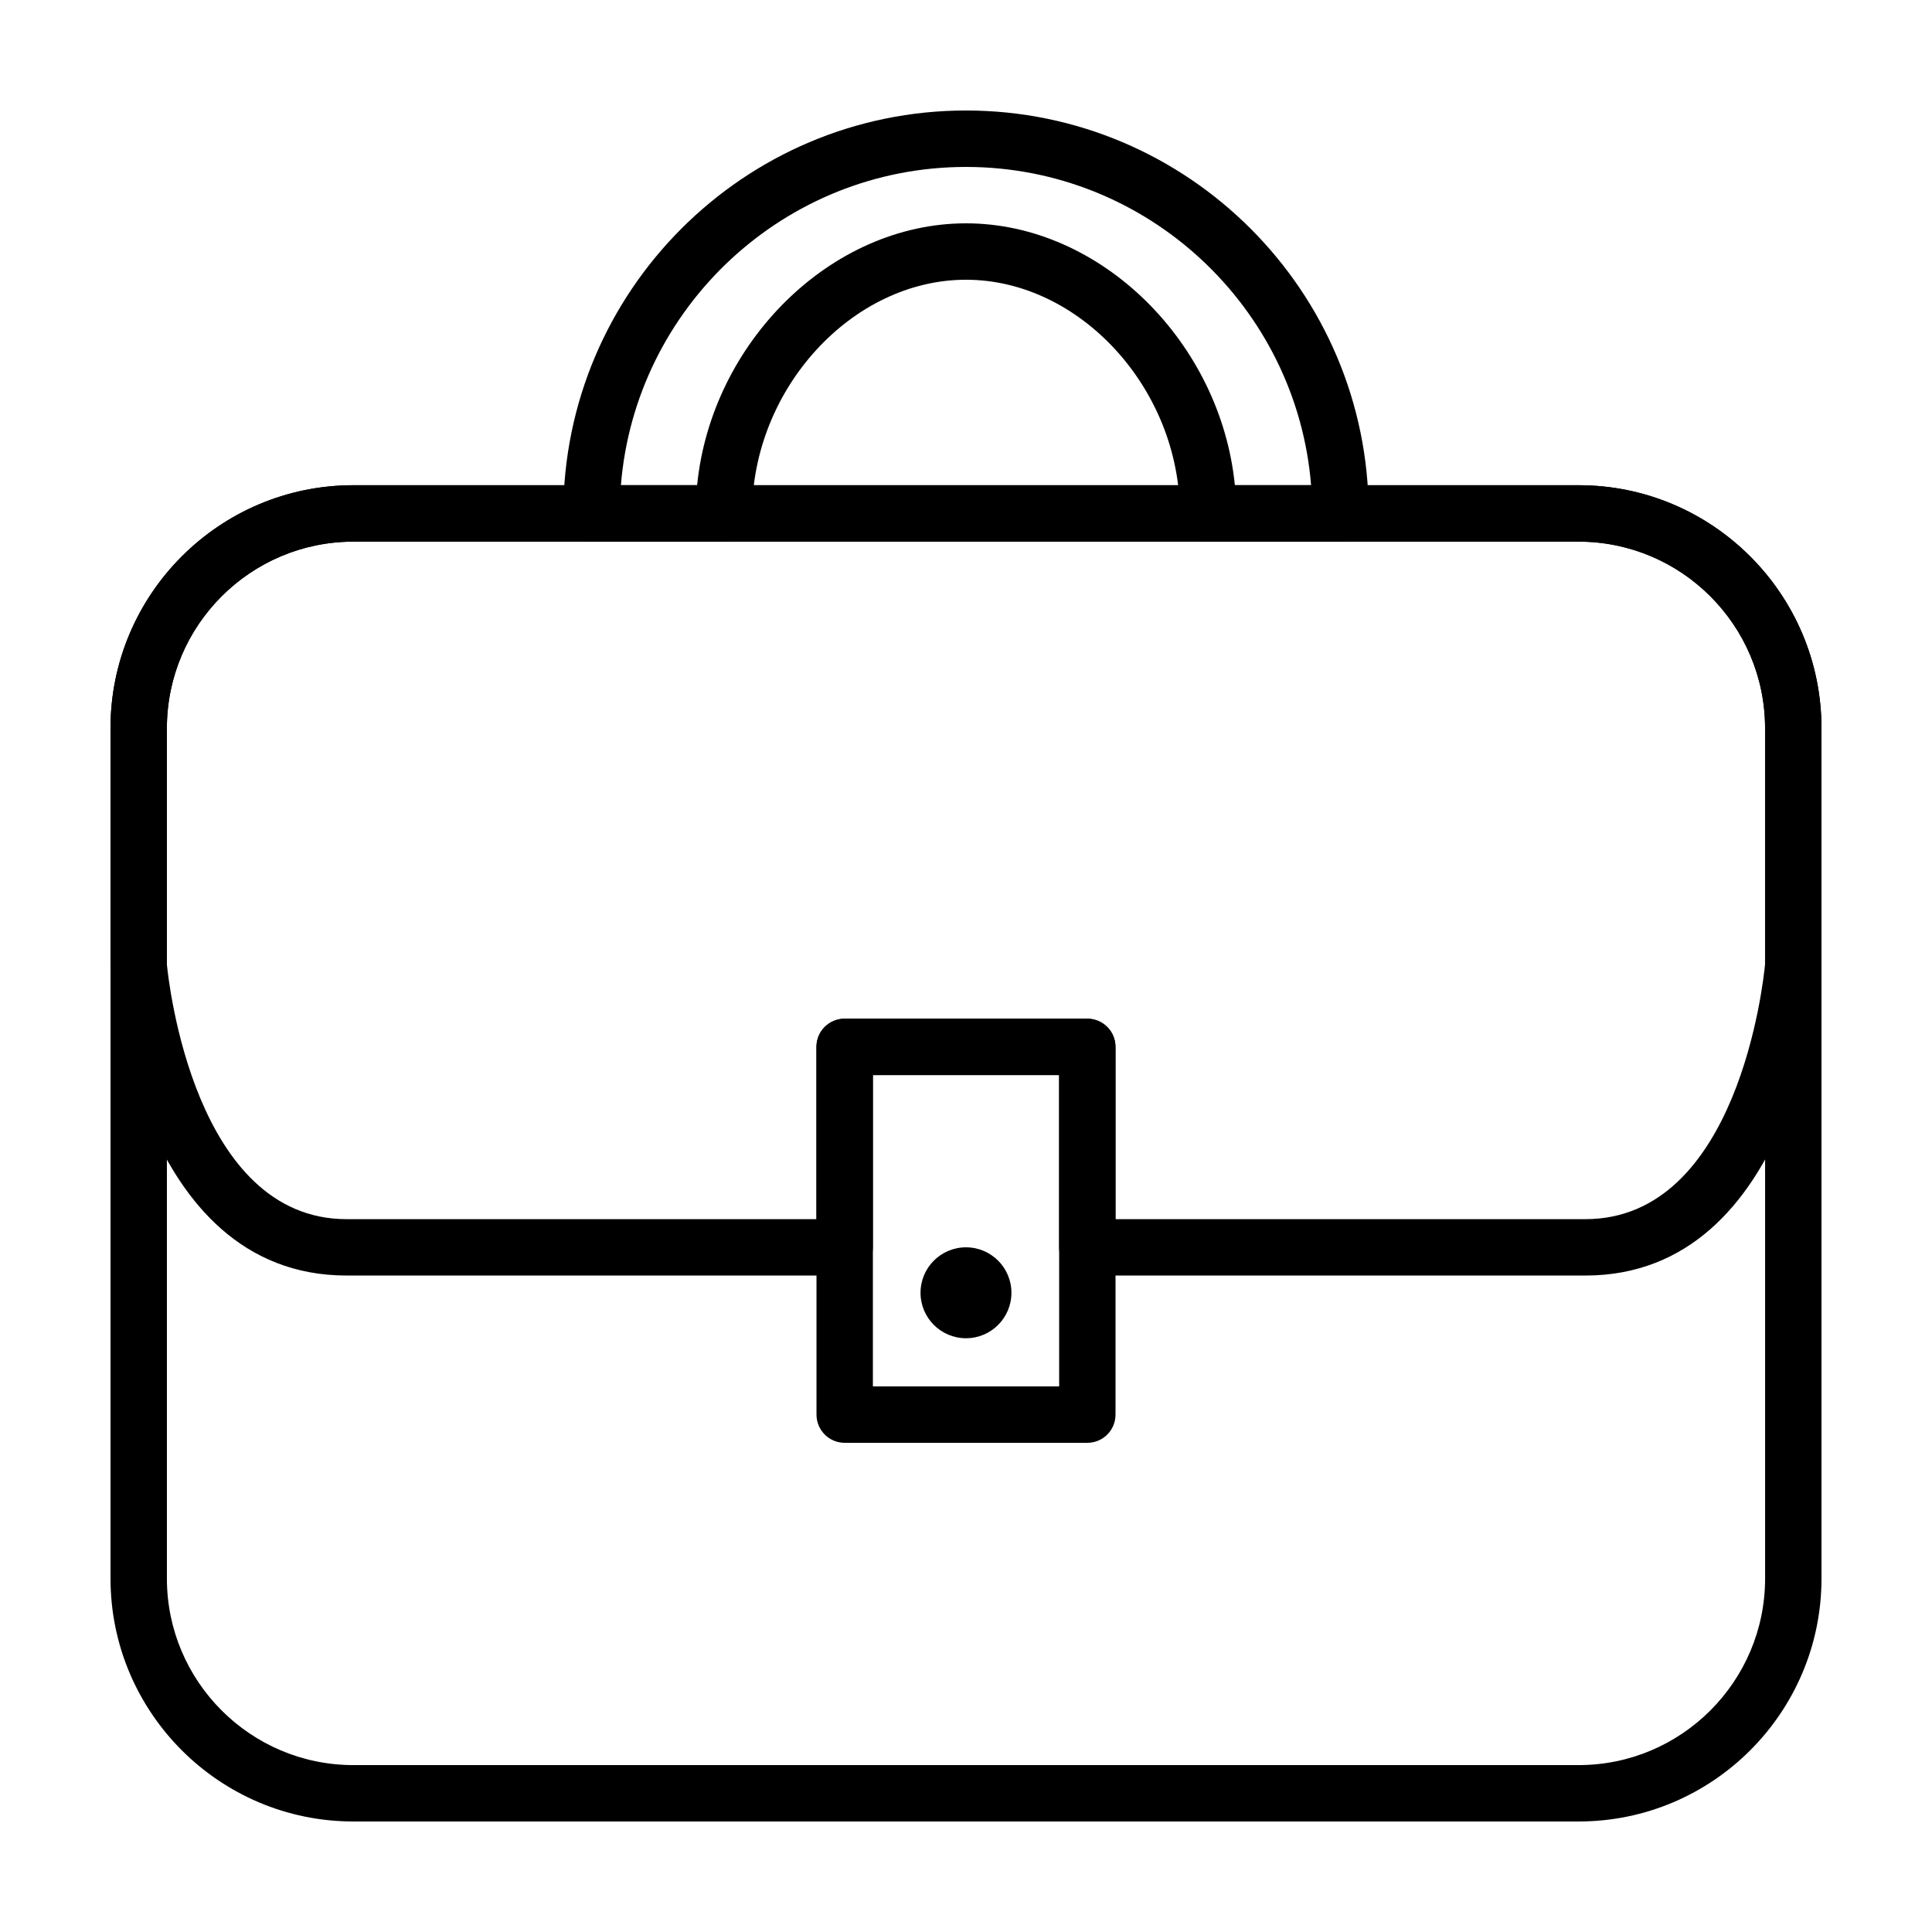 <?xml version="1.0" encoding="UTF-8"?>
<!-- The Best Svg Icon site in the world: iconSvg.co, Visit us! https://iconsvg.co -->
<svg fill="#000000" width="800px" height="800px" version="1.1" viewBox="144 144 512 512" xmlns="http://www.w3.org/2000/svg">
 <g>
  <path d="m562.36 626.71h-324.72c-35.484 0-64.352-28.883-64.352-64.395v-225.33c0-35.508 28.867-64.402 64.352-64.402h324.72c35.492 0 64.355 28.895 64.355 64.402v225.33c0 35.512-28.863 64.395-64.352 64.395zm-324.72-339.17c-27.234 0-49.41 22.184-49.41 49.449v225.33c0 27.27 22.168 49.449 49.41 49.449h324.72c27.246 0 49.41-22.176 49.41-49.449v-225.33c0-27.266-22.156-49.449-49.41-49.449z"/>
  <path d="m499.22 287.54h-35.07c-4.133 0-7.477-3.344-7.477-7.477 0-32.988-26.48-61.93-56.68-61.93-30.188 0-56.68 28.938-56.68 61.93 0 4.133-3.352 7.477-7.473 7.477h-35.086c-4.121 0-7.465-3.344-7.465-7.477 0-58.875 47.867-106.78 106.71-106.78s106.71 47.902 106.71 106.77c0 4.133-3.348 7.481-7.484 7.481zm-27.969-14.953h20.203c-3.816-47.148-43.379-84.348-91.457-84.348s-87.645 37.199-91.453 84.348h20.199c3.754-37.75 35.441-69.402 71.254-69.402 35.809 0 67.5 31.652 71.254 69.402z"/>
  <path d="m432.16 526.36h-64.316c-4.121 0-7.465-3.344-7.465-7.477v-97.449c0-4.121 3.344-7.465 7.465-7.465h64.316c4.125 0 7.465 3.344 7.465 7.465v97.445c0.004 4.133-3.34 7.481-7.465 7.481zm-56.836-14.953h49.363v-82.5h-49.363z"/>
  <path d="m564.13 482.03h-131.98c-4.125 0-7.473-3.344-7.473-7.465v-45.66h-49.363v45.66c0 4.121-3.344 7.465-7.477 7.465h-131.98c-55.449 0-62.289-78.262-62.555-81.594-0.02-0.191-0.023-0.391-0.023-0.586v-62.859c0-35.508 28.867-64.402 64.352-64.402h324.72c35.492 0 64.355 28.895 64.355 64.402v62.859c0 0.195-0.004 0.395-0.02 0.59-0.266 3.328-7.113 81.59-62.559 81.59zm-124.51-14.941h124.51c40.465 0 47.195-62.973 47.629-67.57v-62.527c0-27.266-22.156-49.449-49.41-49.449h-324.72c-27.234 0-49.41 22.184-49.41 49.449v62.523c0.438 4.559 7.269 67.574 47.629 67.574h124.51v-45.66c0-4.121 3.344-7.465 7.465-7.465h64.316c4.125 0 7.465 3.344 7.465 7.465l0.004 45.66z"/>
  <path d="m412.04 486.6c0 6.652-5.391 12.047-12.043 12.047-6.656 0-12.047-5.394-12.047-12.047s5.391-12.047 12.047-12.047c6.652 0 12.043 5.394 12.043 12.047"/>
 </g>
</svg>